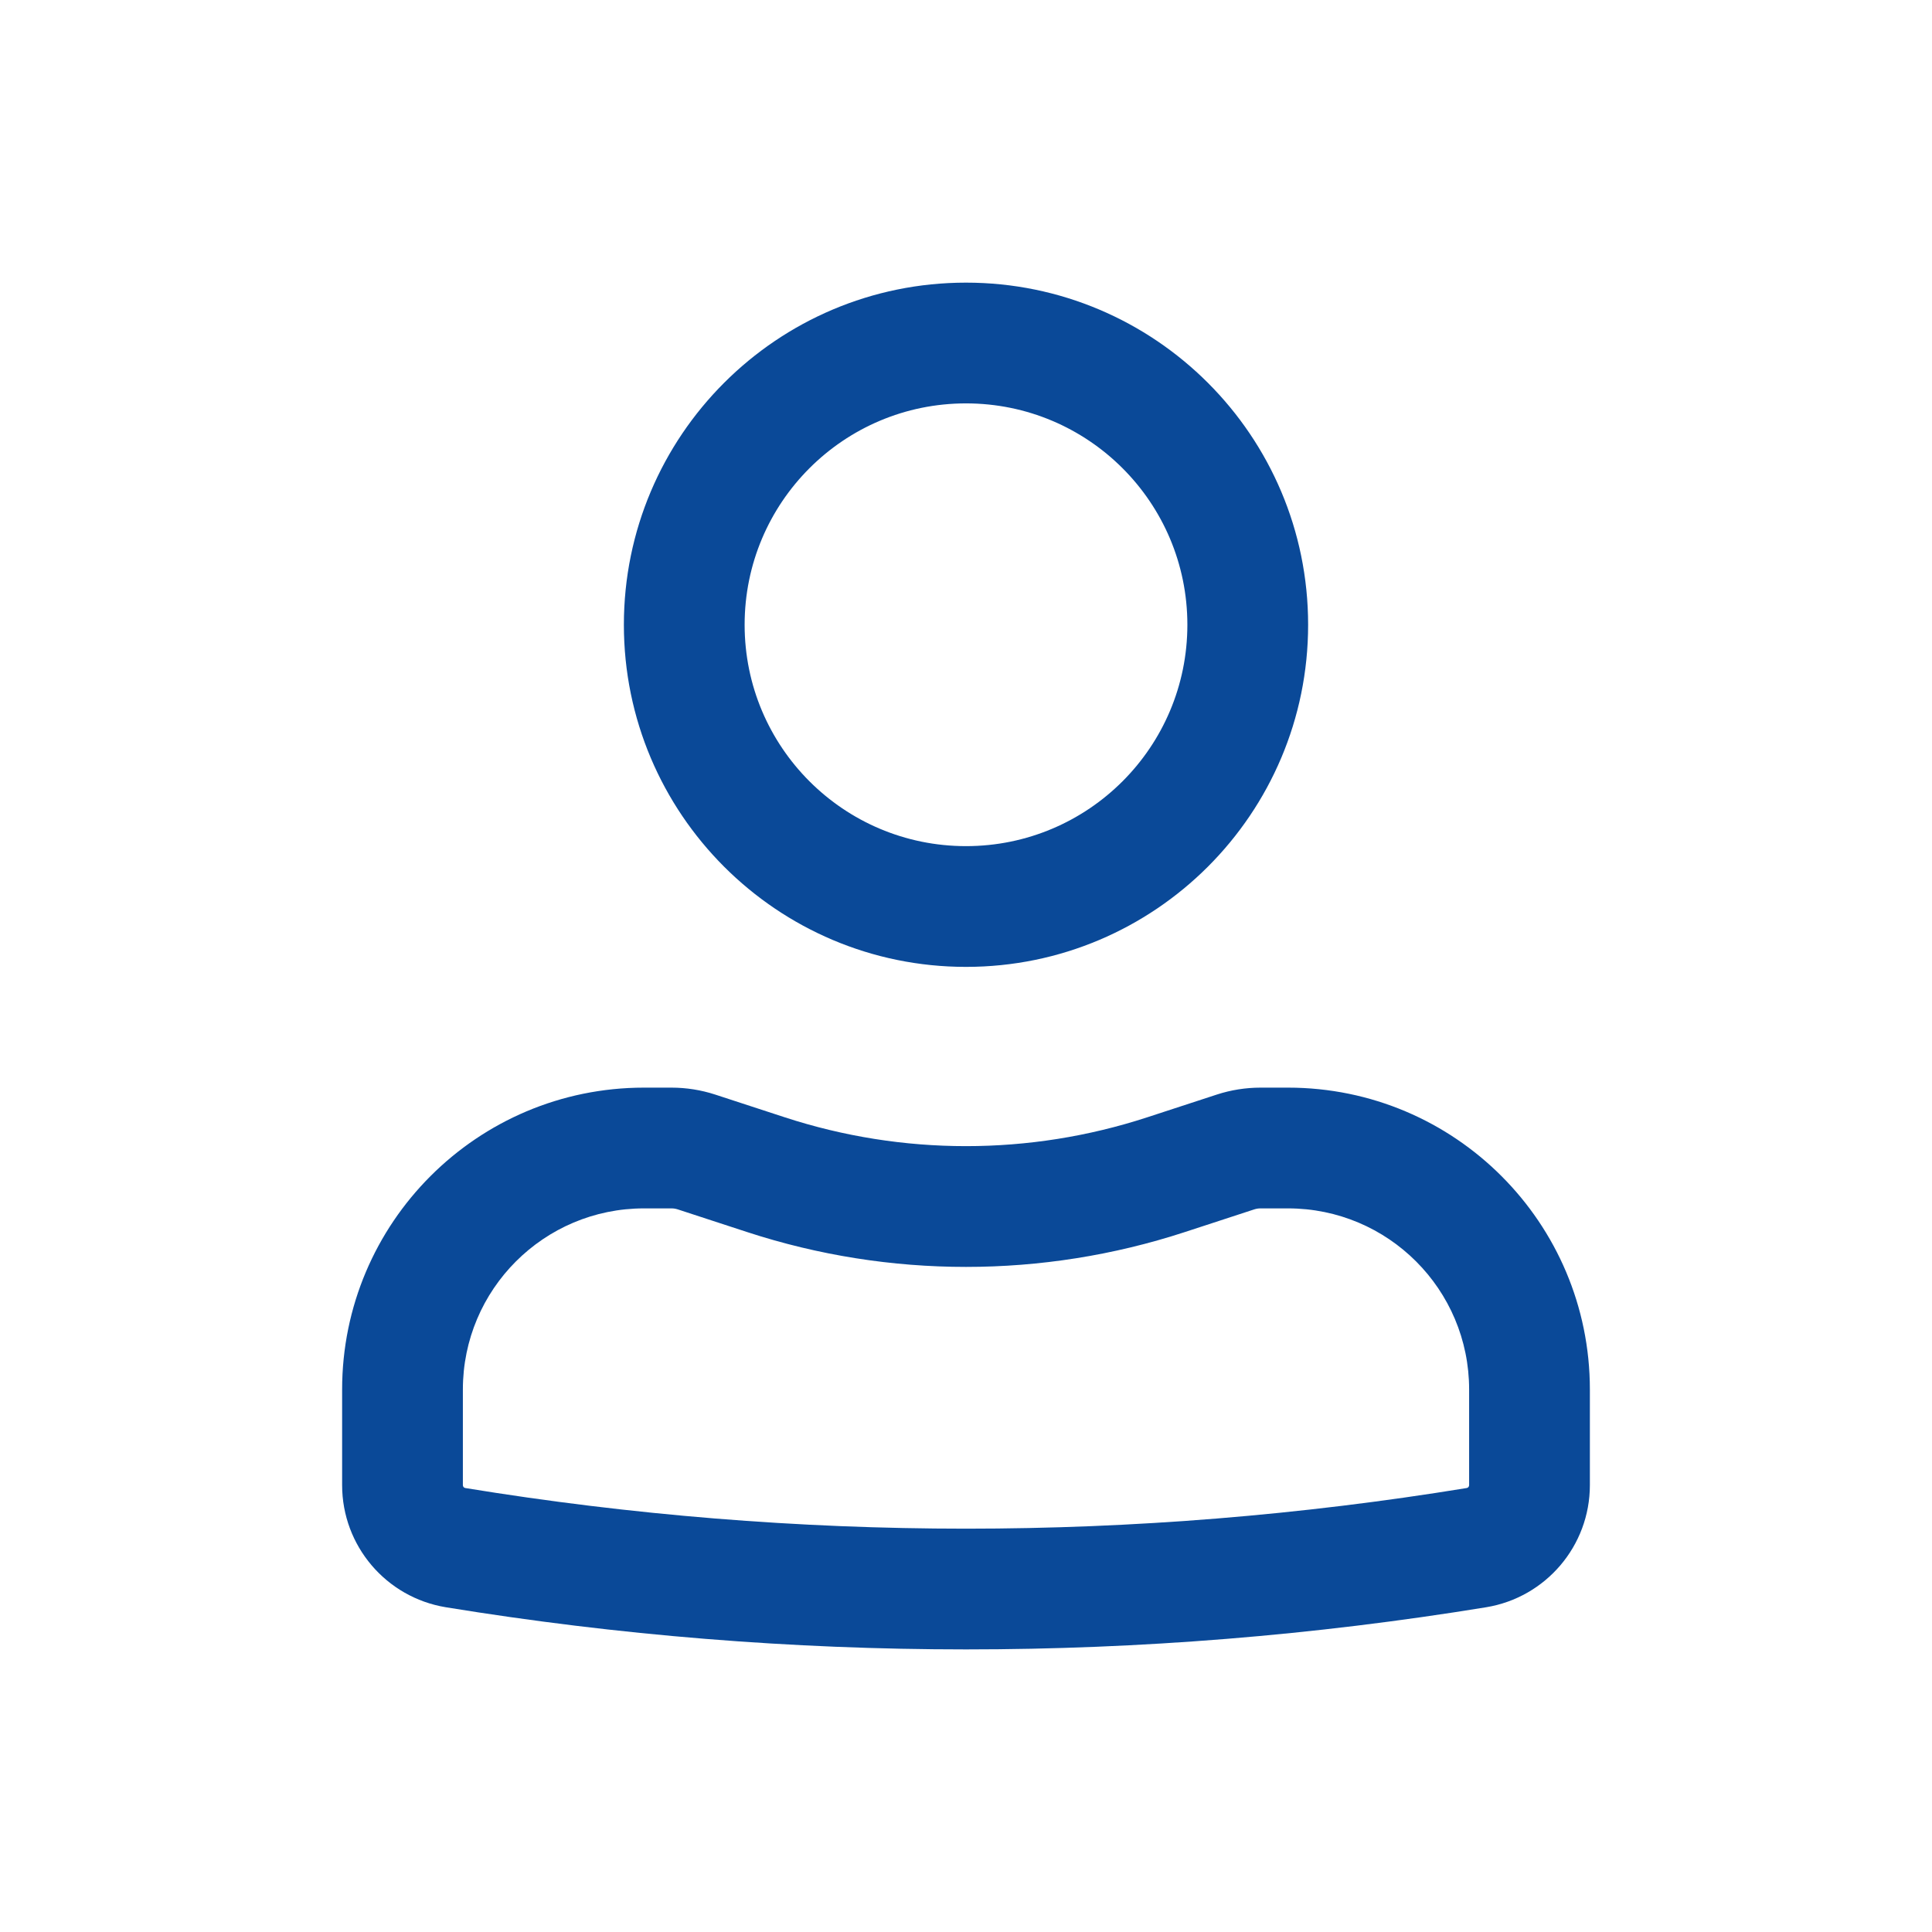 <svg width="24" height="24" viewBox="0 0 24 24" fill="none" xmlns="http://www.w3.org/2000/svg">
<path fill-rule="evenodd" clip-rule="evenodd" d="M7.75 7.761C7.75 5.414 9.653 3.511 12 3.511C14.347 3.511 16.25 5.414 16.25 7.761C16.25 10.108 14.347 12.011 12 12.011C9.653 12.011 7.75 10.108 7.75 7.761ZM12 5.011C10.481 5.011 9.25 6.242 9.25 7.761C9.25 9.28 10.481 10.511 12 10.511C13.519 10.511 14.75 9.28 14.75 7.761C14.75 6.242 13.519 5.011 12 5.011Z" fill="#0A4998"/>
<path fill-rule="evenodd" clip-rule="evenodd" d="M8 15.011C6.757 15.011 5.75 16.018 5.75 17.261V18.449C5.75 18.467 5.763 18.483 5.781 18.485C9.9 19.158 14.1 19.158 18.219 18.485C18.237 18.483 18.25 18.467 18.25 18.449V17.261C18.25 16.018 17.243 15.011 16 15.011H15.659C15.633 15.011 15.607 15.015 15.582 15.023L14.716 15.306C12.951 15.882 11.049 15.882 9.284 15.306L8.418 15.023C8.393 15.015 8.367 15.011 8.341 15.011H8ZM4.25 17.261C4.25 15.19 5.929 13.511 8 13.511H8.341C8.525 13.511 8.709 13.54 8.884 13.597L9.75 13.88C11.212 14.357 12.788 14.357 14.25 13.88L15.116 13.597C15.291 13.54 15.475 13.511 15.659 13.511H16C18.071 13.511 19.75 15.19 19.75 17.261V18.449C19.75 19.202 19.204 19.844 18.461 19.966C14.182 20.664 9.818 20.664 5.539 19.966C4.796 19.844 4.25 19.202 4.25 18.449V17.261Z" fill="#0A4998"/>
</svg>
